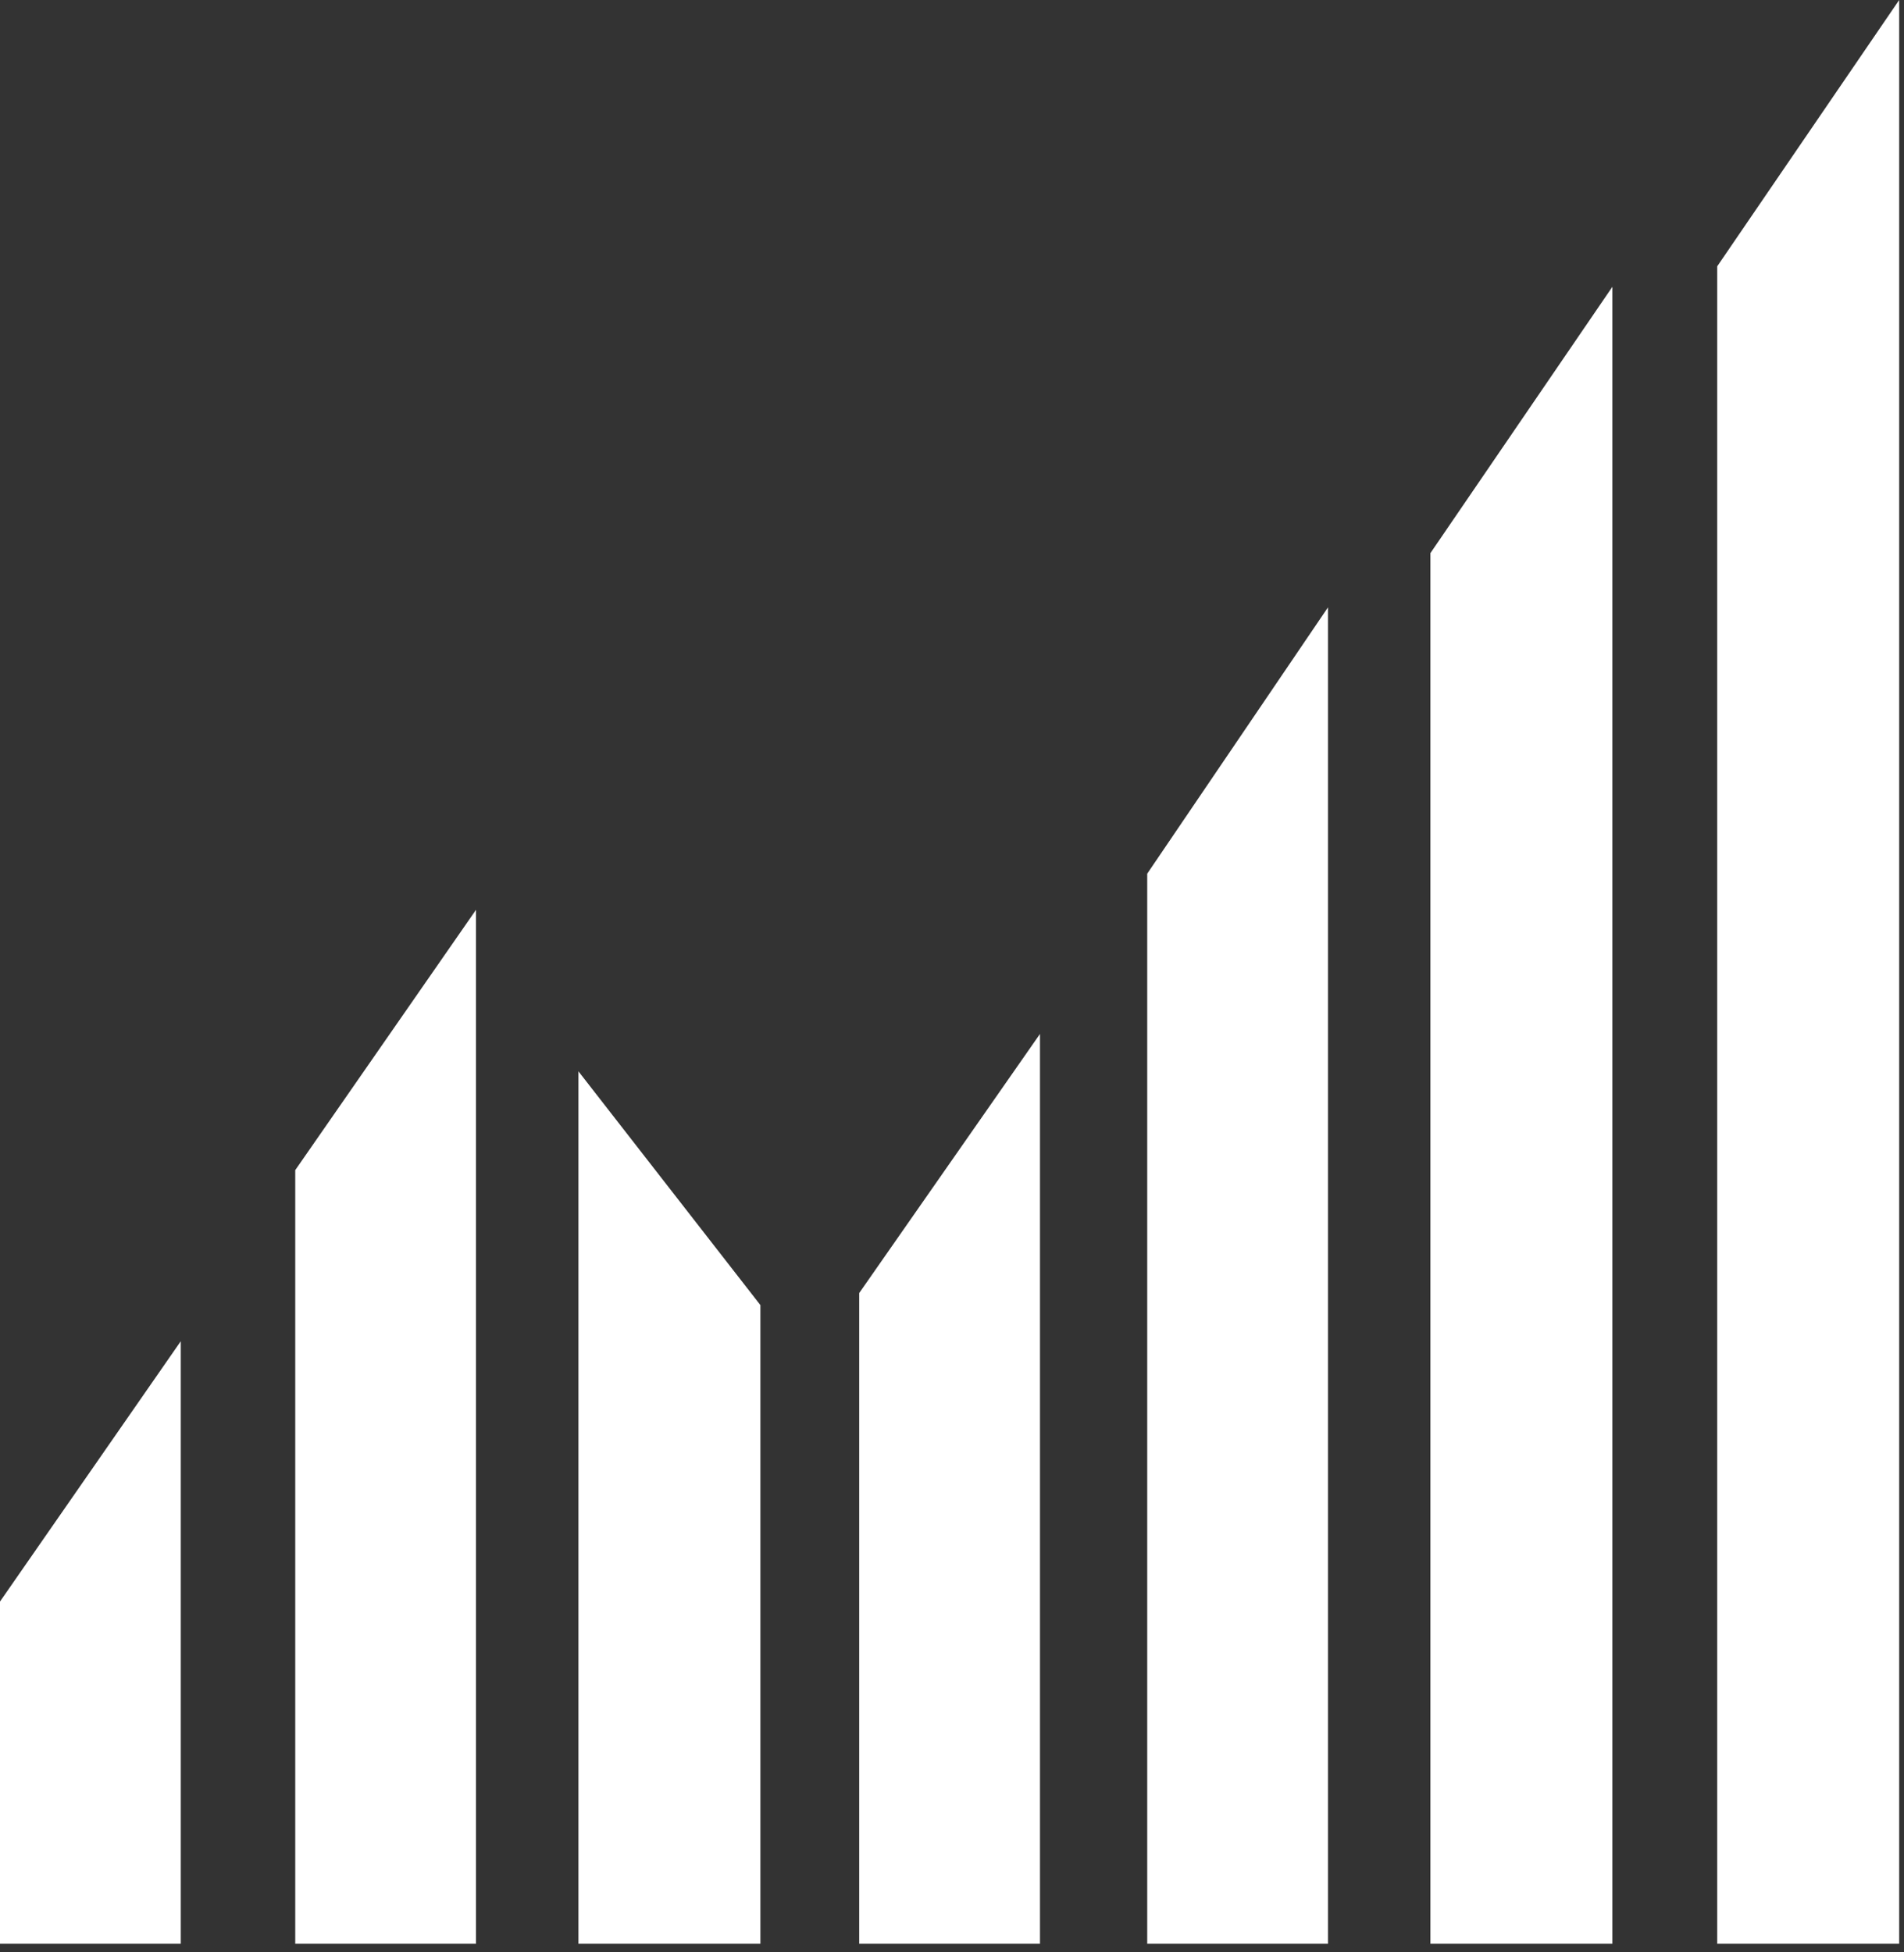 <?xml version="1.0" encoding="utf-8"?>
<!-- Generator: Adobe Illustrator 27.2.0, SVG Export Plug-In . SVG Version: 6.00 Build 0)  -->
<svg version="1.1" id="Ebene_1" xmlns="http://www.w3.org/2000/svg" xmlns:xlink="http://www.w3.org/1999/xlink" x="0px" y="0px"
	 viewBox="0 0 158 162" style="enable-background:new 0 0 158 162;" xml:space="preserve">
<rect x="0" y="0" width="158" height="162" fill="#333333" stroke="none"/>
<style type="text/css">
	.st0{clip-path:url(#SVGID_00000018237930026614444390000013182635708418999968_);enable-background:new    ;}
	.st1{clip-path:url(#SVGID_00000139990984919830891580000006851055345950806937_);fill:#FFFFFF;}
	.st2{clip-path:url(#SVGID_00000157299156997436012650000002138728122819418301_);fill:#FFFFFF;}
	.st3{clip-path:url(#SVGID_00000036224812389650595830000001287214789455381932_);fill:#FFFFFF;}
	.st4{clip-path:url(#SVGID_00000044138349957522475100000000768565167759276676_);fill:#FFFFFF;}
	.st5{clip-path:url(#SVGID_00000135674134154019737660000016685366356113144736_);fill:#FFFFFF;}
	.st6{clip-path:url(#SVGID_00000073705933837408974360000009370802709880123070_);fill:#FFFFFF;}
	.st7{clip-path:url(#SVGID_00000138544153636652777160000016072522500337486489_);fill:#FFFFFF;}
</style>
<g>
	<defs>
		<rect id="SVGID_1_" width="157.6" height="161.3"/>
	</defs>
	<clipPath id="SVGID_00000016782896024012245940000011124475737701450393_">
		<use xlink:href="#SVGID_1_"  style="overflow:visible;"/>
	</clipPath>
	<g style="clip-path:url(#SVGID_00000016782896024012245940000011124475737701450393_);enable-background:new    ;">
		<g>
			<defs>
				<rect id="SVGID_00000133488876914629960790000009637174409362170785_" x="86.2" y="43.4" width="33" height="118.8"/>
			</defs>
			<clipPath id="SVGID_00000012464457301785997430000010045879443295627419_">
				<use xlink:href="#SVGID_00000133488876914629960790000009637174409362170785_"  style="overflow:visible;"/>
			</clipPath>
			<polygon style="clip-path:url(#SVGID_00000012464457301785997430000010045879443295627419_);fill:#FFFFFF;" points="95.2,72.5 
				95.2,161.3 110.2,161.3 110.2,50.4 			"/>
		</g>
	</g>
	<g style="clip-path:url(#SVGID_00000016782896024012245940000011124475737701450393_);enable-background:new    ;">
		<g>
			<defs>
				<rect id="SVGID_00000127761124845758147580000001795234908930229669_" x="109.7" y="16.8" width="33" height="145.5"/>
			</defs>
			<clipPath id="SVGID_00000047767458307719261510000007992412200010012836_">
				<use xlink:href="#SVGID_00000127761124845758147580000001795234908930229669_"  style="overflow:visible;"/>
			</clipPath>
			<polygon style="clip-path:url(#SVGID_00000047767458307719261510000007992412200010012836_);fill:#FFFFFF;" points="118.7,45.9 
				118.7,161.3 133.8,161.3 133.8,23.8 			"/>
		</g>
	</g>
	<g style="clip-path:url(#SVGID_00000016782896024012245940000011124475737701450393_);enable-background:new    ;">
		<g>
			<defs>
				<rect id="SVGID_00000093863810141663478940000016065210954826579637_" x="133.5" y="-7" width="33" height="169.3"/>
			</defs>
			<clipPath id="SVGID_00000001639576674811101390000000435111158257773749_">
				<use xlink:href="#SVGID_00000093863810141663478940000016065210954826579637_"  style="overflow:visible;"/>
			</clipPath>
			<polygon style="clip-path:url(#SVGID_00000001639576674811101390000000435111158257773749_);fill:#FFFFFF;" points="142.5,22.1 
				142.5,161.3 157.6,161.3 157.6,0 			"/>
		</g>
	</g>
	<g style="clip-path:url(#SVGID_00000016782896024012245940000011124475737701450393_);enable-background:new    ;">
		<g>
			<defs>
				<rect id="SVGID_00000071533978786807486610000000035557586047038117_" x="62.3" y="78.8" width="33" height="83.5"/>
			</defs>
			<clipPath id="SVGID_00000103254864357688562990000010830121631484412035_">
				<use xlink:href="#SVGID_00000071533978786807486610000000035557586047038117_"  style="overflow:visible;"/>
			</clipPath>
			<polygon style="clip-path:url(#SVGID_00000103254864357688562990000010830121631484412035_);fill:#FFFFFF;" points="71.3,107.3 
				71.3,161.3 86.3,161.3 86.3,85.8 			"/>
		</g>
	</g>
	<g style="clip-path:url(#SVGID_00000016782896024012245940000011124475737701450393_);enable-background:new    ;">
		<g>
			<defs>
				<rect id="SVGID_00000163768907345195969920000012388391725132780421_" x="39" y="81.9" width="33" height="80.4"/>
			</defs>
			<clipPath id="SVGID_00000101816213850442656240000017140594151949797529_">
				<use xlink:href="#SVGID_00000163768907345195969920000012388391725132780421_"  style="overflow:visible;"/>
			</clipPath>
			<polygon style="clip-path:url(#SVGID_00000101816213850442656240000017140594151949797529_);fill:#FFFFFF;" points="48,88.9 
				48,161.3 63.1,161.3 63.1,108.3 			"/>
		</g>
	</g>
	<g style="clip-path:url(#SVGID_00000016782896024012245940000011124475737701450393_);enable-background:new    ;">
		<g>
			<defs>
				<rect id="SVGID_00000023962045142913500760000018443406788916795046_" x="15.5" y="68.5" width="33" height="93.8"/>
			</defs>
			<clipPath id="SVGID_00000049927445503838845670000013553913440096926385_">
				<use xlink:href="#SVGID_00000023962045142913500760000018443406788916795046_"  style="overflow:visible;"/>
			</clipPath>
			<polygon style="clip-path:url(#SVGID_00000049927445503838845670000013553913440096926385_);fill:#FFFFFF;" points="24.5,97.1 
				24.5,161.3 39.5,161.3 39.5,75.5 			"/>
		</g>
	</g>
	<g style="clip-path:url(#SVGID_00000016782896024012245940000011124475737701450393_);enable-background:new    ;">
		<g>
			<defs>
				<rect id="SVGID_00000061460463599050066700000001896871419304538789_" x="-9" y="104.3" width="33" height="58"/>
			</defs>
			<clipPath id="SVGID_00000145060648807536081780000017045221699602658957_">
				<use xlink:href="#SVGID_00000061460463599050066700000001896871419304538789_"  style="overflow:visible;"/>
			</clipPath>
			<polygon style="clip-path:url(#SVGID_00000145060648807536081780000017045221699602658957_);fill:#FFFFFF;" points="0,132.9 
				0,161.3 15,161.3 15,111.3 			"/>
		</g>
	</g>
</g>
</svg>
